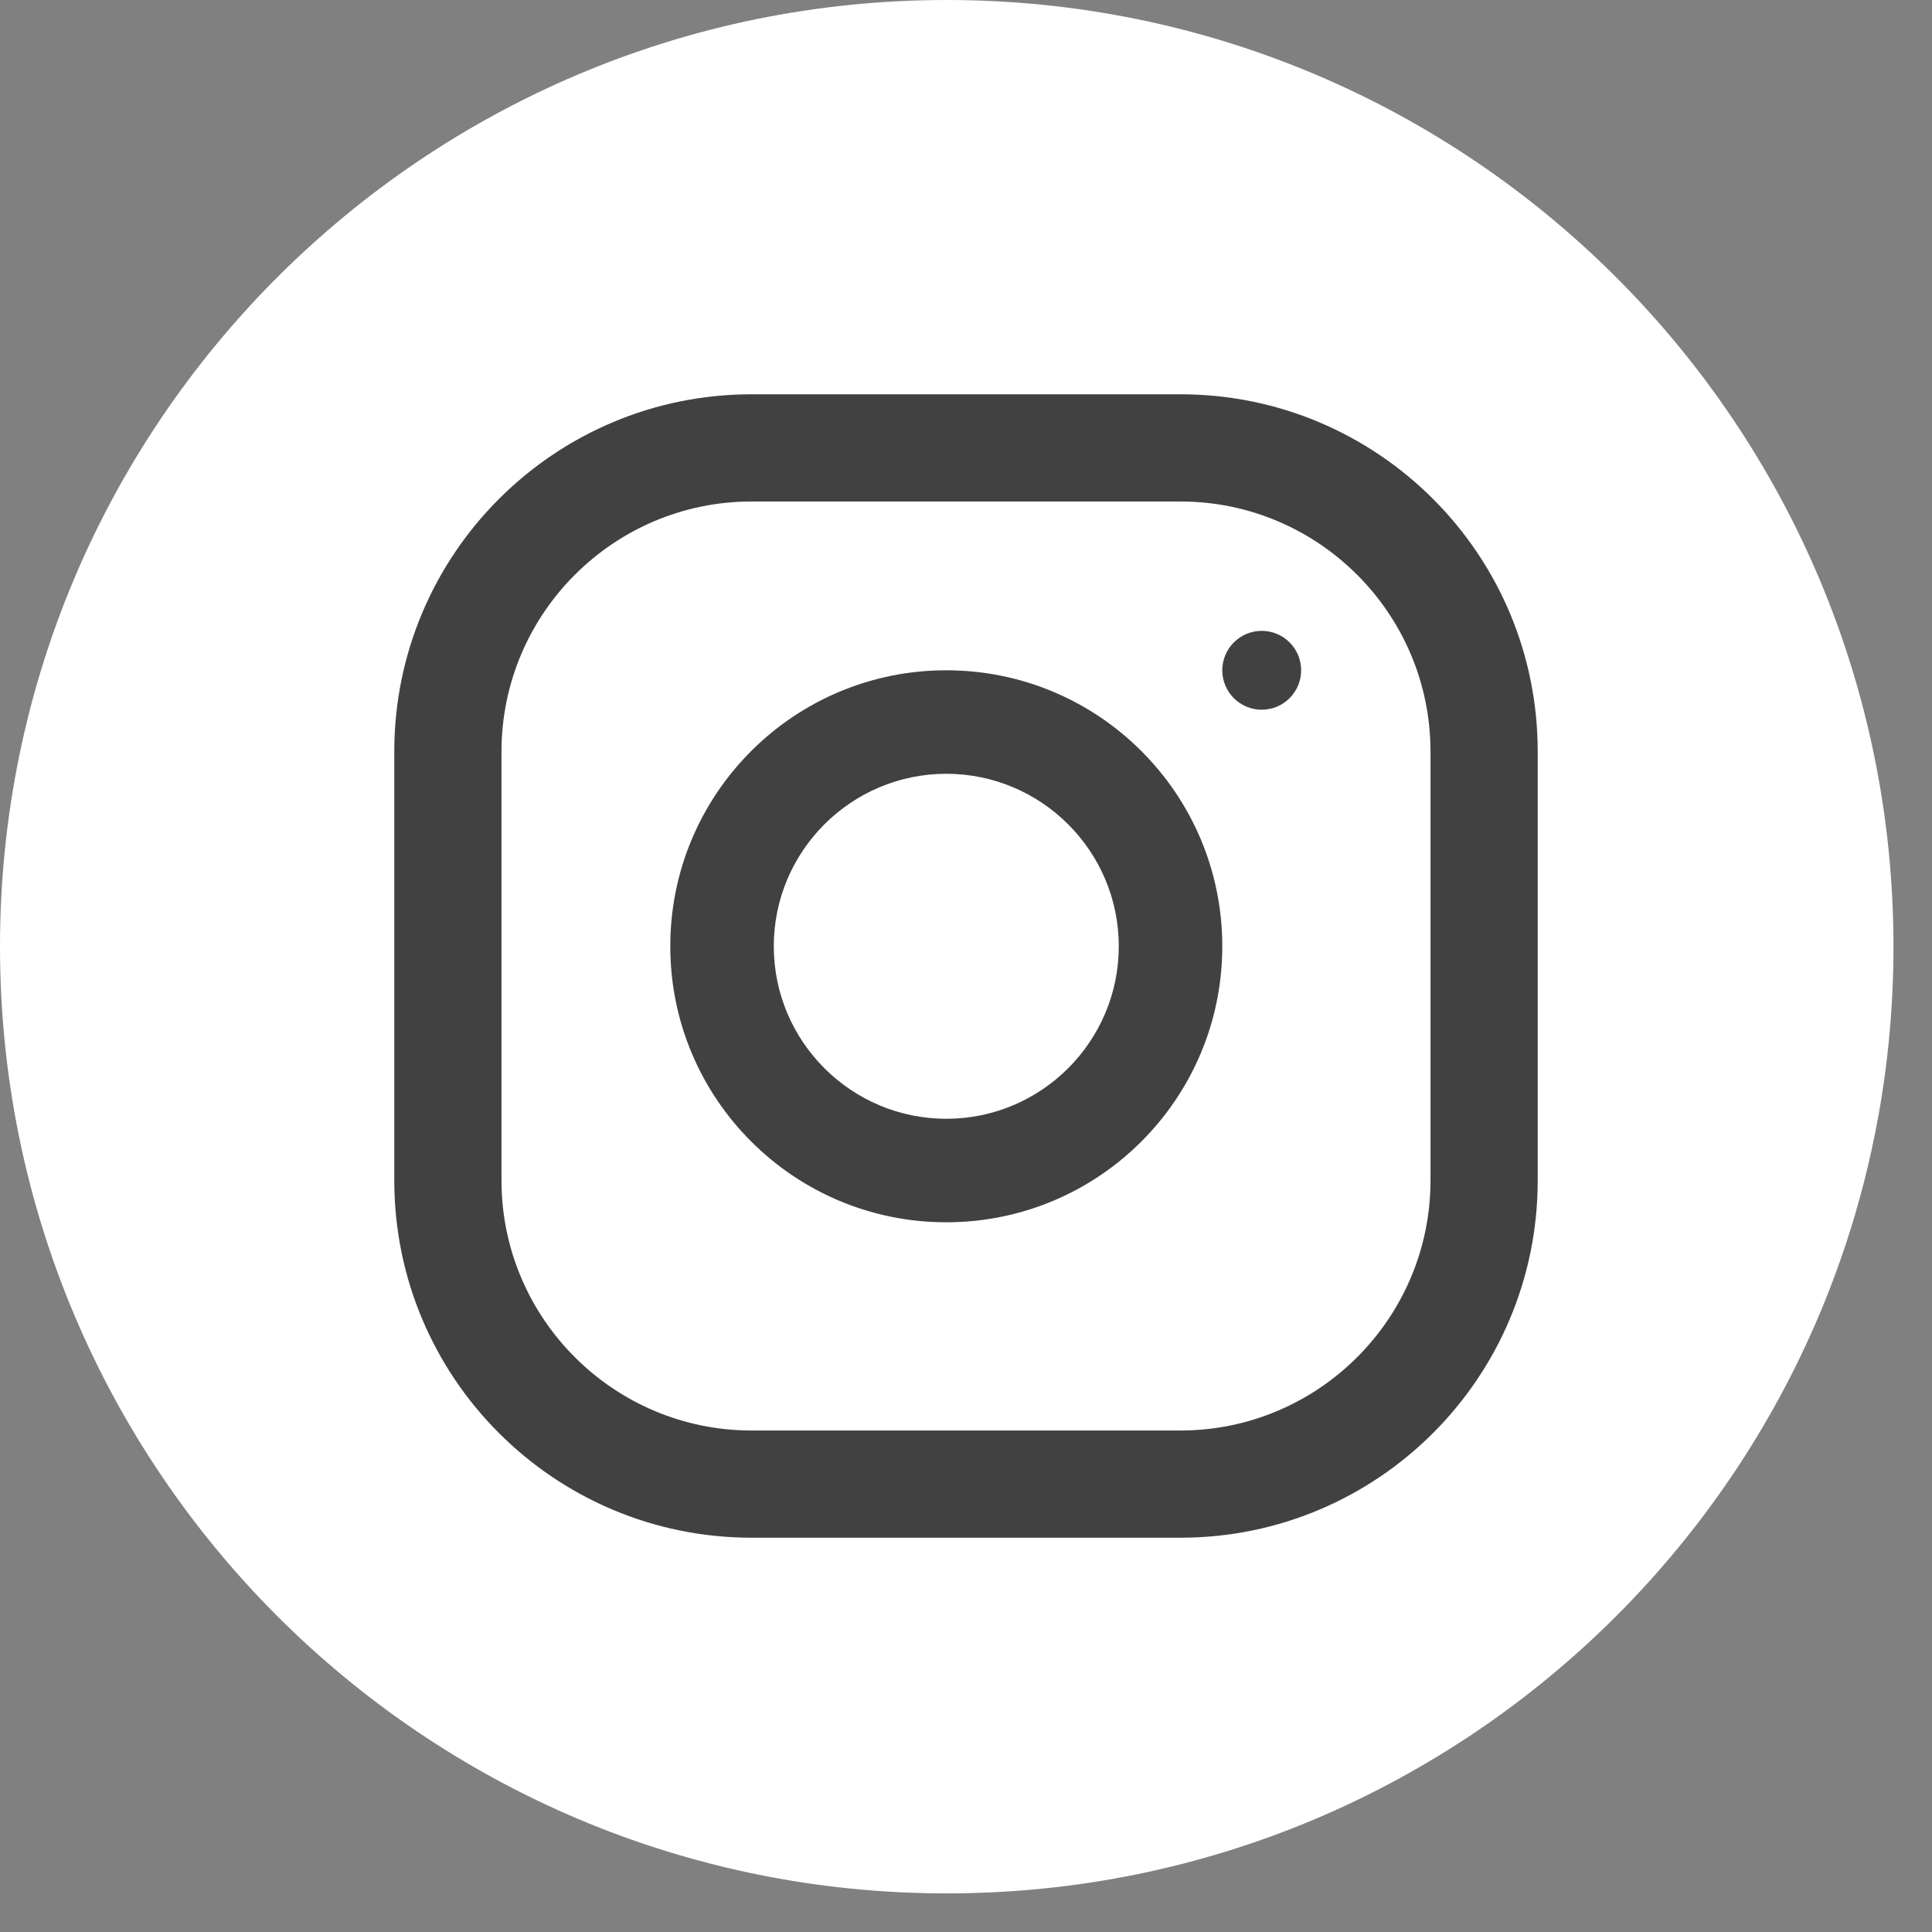 <?xml version="1.0" encoding="UTF-8"?>
<svg width="49px" height="49px" viewBox="0 0 49 49" version="1.1" xmlns="http://www.w3.org/2000/svg" xmlns:xlink="http://www.w3.org/1999/xlink">
    <rect x="0" y="0" width="49" height="49" fill="#808080" stroke="none"/>
    <!-- Generator: Sketch 51.2 (57519) - http://www.bohemiancoding.com/sketch -->
    <title>Instas</title>
    <desc>Created with Sketch.</desc>
    <defs></defs>
    <g id="Page-1" stroke="none" stroke-width="1" fill="none" fill-rule="evenodd">
        <g id="0-0-2-Intro" transform="translate(-719, -834)">
            <g id="Instas" transform="translate(719, 834)">
                <path d="M24.011,48.021 C37.272,48.021 48.023,37.272 48.023,24.01 C48.023,10.751 37.272,0 24.011,0 C10.751,0 0,10.751 0,24.01 C0,37.272 10.751,48.021 24.011,48.021" id="Fill-1" fill="#FFFFFF"></path>
                <g id="IG" transform="translate(10, 10)" fill="#414141" fill-rule="nonzero">
                    <path d="M19.938,0 L9.062,0 C4.058,0 0,4.058 0,9.062 L0,19.938 C0,24.942 4.058,29 9.062,29 L19.938,29 C24.942,29 29,24.942 29,19.938 L29,9.062 C29,4.058 24.942,0 19.938,0 Z M26.281,19.938 C26.281,23.436 23.436,26.281 19.938,26.281 L9.062,26.281 C5.564,26.281 2.719,23.436 2.719,19.938 L2.719,9.062 C2.719,5.564 5.564,2.719 9.062,2.719 L19.938,2.719 C23.436,2.719 26.281,5.564 26.281,9.062 L26.281,19.938 Z" id="Shape"></path>
                    <path d="M14,7 C10.134,7 7,10.134 7,14 C7,17.866 10.134,21 14,21 C17.866,21 21,17.866 21,14 C21,10.134 17.866,7 14,7 Z M14,18.375 C11.588,18.375 9.625,16.412 9.625,14 C9.625,11.587 11.588,9.625 14,9.625 C16.412,9.625 18.375,11.587 18.375,14 C18.375,16.412 16.412,18.375 14,18.375 Z" id="Shape"></path>
                    <circle id="Oval" cx="22" cy="7" r="1"></circle>
                </g>
            </g>
        </g>
    </g>
</svg>